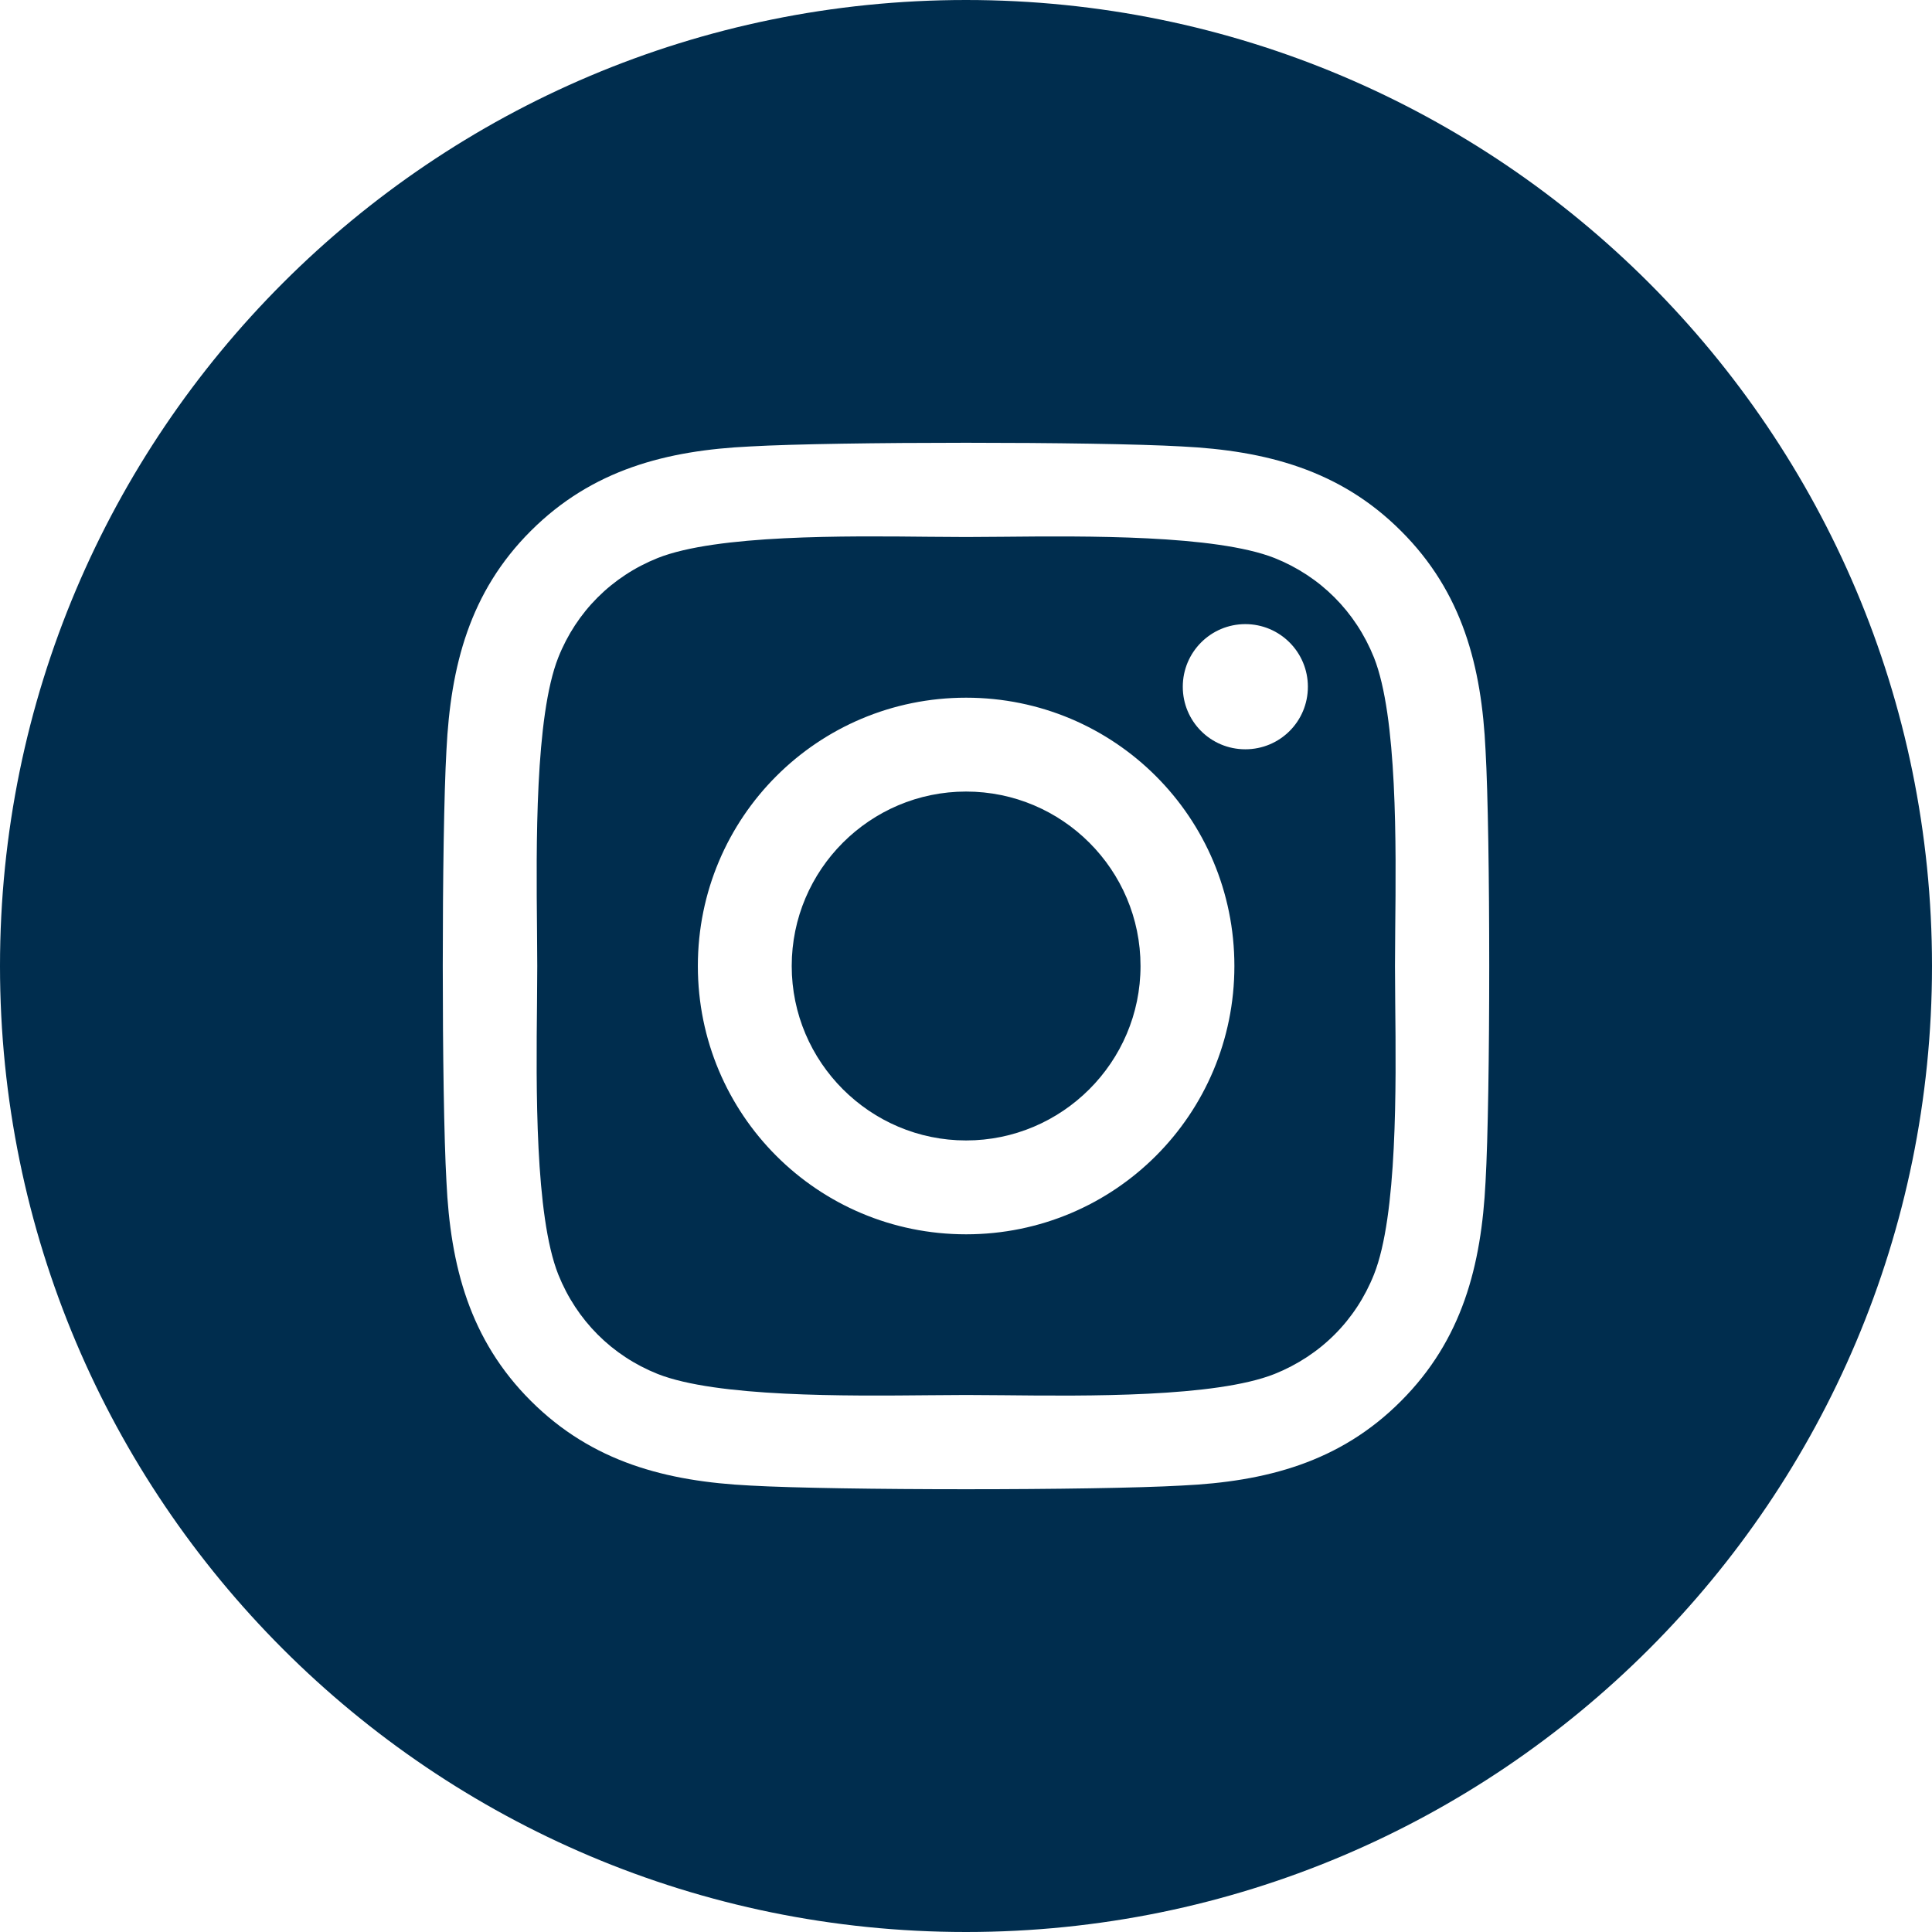 <svg width="24" height="24" viewBox="0 0 24 24" fill="none" xmlns="http://www.w3.org/2000/svg">
<path fill-rule="evenodd" clip-rule="evenodd" d="M12 24C18.627 24 24 18.627 24 12C24 5.373 18.627 0 12 0C5.373 0 0 5.373 0 12C0 18.627 5.373 24 12 24ZM8.669 12C8.669 10.155 10.157 8.667 12.001 8.667C13.846 8.667 15.334 10.155 15.334 12C15.334 13.845 13.846 15.333 12.001 15.333C10.157 15.333 8.669 13.845 8.669 12ZM9.835 12C9.835 13.195 10.809 14.167 12.001 14.167C13.193 14.167 14.168 13.195 14.168 12C14.168 10.805 13.196 9.833 12.001 9.833C10.807 9.833 9.835 10.805 9.835 12ZM15.47 9.308C15.899 9.308 16.247 8.963 16.247 8.531C16.247 8.101 15.899 7.753 15.47 7.753C15.041 7.753 14.693 8.101 14.693 8.531C14.693 8.96 15.038 9.308 15.47 9.308ZM17.404 6.596C18.167 7.356 18.405 8.278 18.454 9.32C18.515 10.393 18.515 13.607 18.454 14.68C18.402 15.722 18.164 16.644 17.404 17.404C16.645 18.167 15.722 18.405 14.681 18.454C13.608 18.515 10.392 18.515 9.319 18.454C8.278 18.402 7.358 18.164 6.596 17.404C5.833 16.644 5.595 15.722 5.546 14.68C5.485 13.607 5.485 10.39 5.546 9.317C5.598 8.275 5.833 7.353 6.596 6.593C7.358 5.833 8.281 5.595 9.319 5.546C10.392 5.485 13.608 5.485 14.681 5.546C15.722 5.598 16.645 5.836 17.404 6.596ZM15.833 17.068C16.404 16.839 16.842 16.401 17.068 15.832C17.359 15.101 17.343 13.5 17.332 12.463C17.331 12.291 17.329 12.134 17.329 12C17.329 11.865 17.331 11.709 17.332 11.537C17.343 10.5 17.359 8.902 17.068 8.168C16.839 7.597 16.401 7.159 15.833 6.932C15.099 6.643 13.492 6.658 12.455 6.668C12.287 6.67 12.133 6.671 12.001 6.671C11.867 6.671 11.71 6.67 11.538 6.668C10.502 6.657 8.904 6.641 8.17 6.932C7.599 7.161 7.161 7.599 6.935 8.168C6.645 8.902 6.661 10.51 6.671 11.547C6.672 11.715 6.674 11.868 6.674 12C6.674 12.135 6.672 12.291 6.671 12.463C6.66 13.5 6.644 15.098 6.935 15.832C7.164 16.403 7.602 16.841 8.17 17.068C8.904 17.357 10.511 17.342 11.548 17.332C11.716 17.33 11.87 17.329 12.001 17.329C12.136 17.329 12.293 17.33 12.464 17.332C13.501 17.343 15.099 17.359 15.833 17.068Z" fill="#002D4E"/>
</svg>
